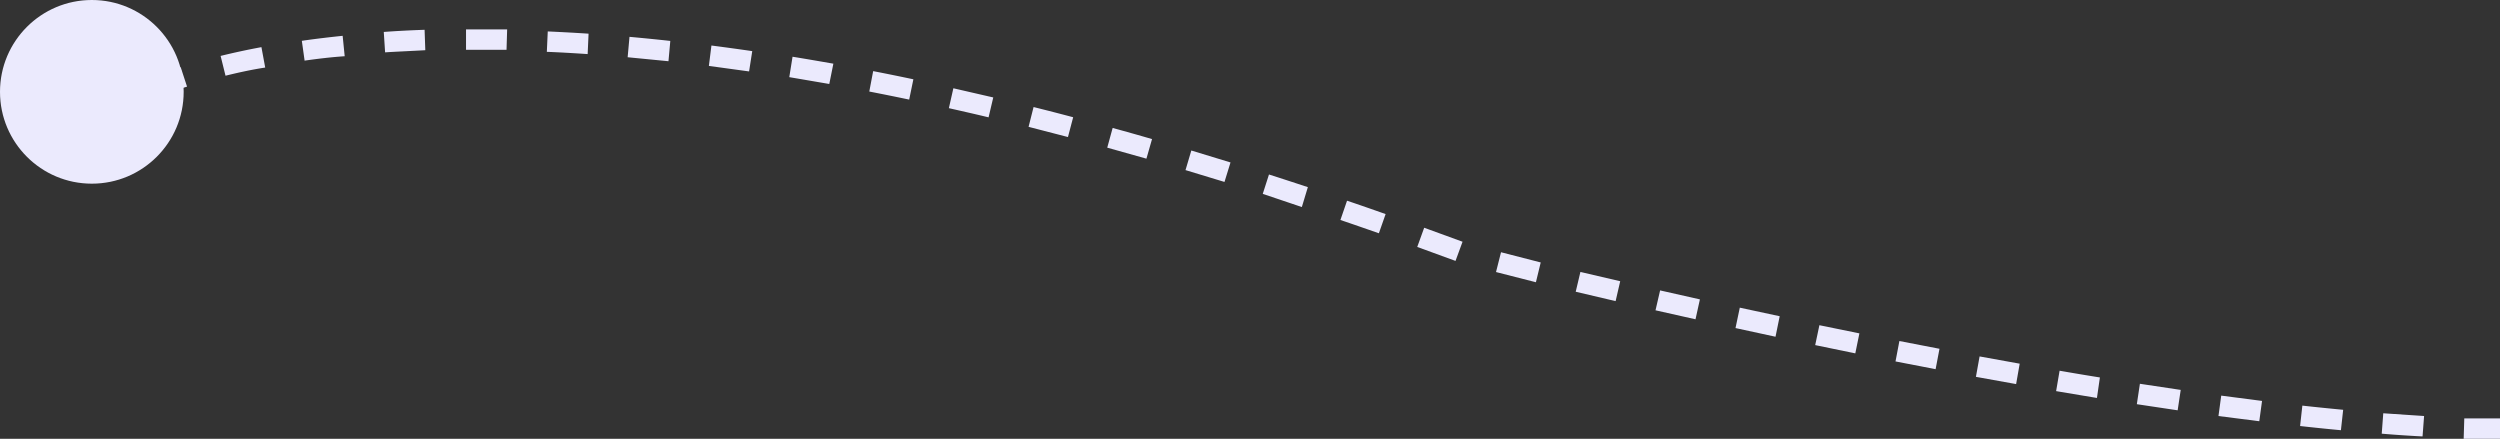 <svg xmlns="http://www.w3.org/2000/svg" viewBox="0 0 245 43"><rect x="0" y="0" width="245" height="43" fill="#333333" stroke="none"/><defs><style>.cls-1{fill:#ebeafd;}</style></defs><g id="Layer_2" data-name="Layer 2"><g id="Layer_1-2" data-name="Layer 1"><circle class="cls-1" cx="9" cy="9" r="9"/><path class="cls-1" d="M245,43c-1.16,0-2.34,0-3.56,0l.06-2c1.19,0,2.36,0,3.5,0Zm-7.59-.23q-2-.1-4-.27l.15-2,4,.27Zm-8-.61c-1.32-.12-2.65-.26-4-.41l.22-2c1.34.15,2.66.28,4,.41Zm-8-.88-4-.51.27-2,4,.52Zm-8-1.07-4-.6.3-2,4,.6ZM205.5,39l-4-.67.34-2c1.32.23,2.63.45,3.95.66Zm-7.92-1.36-3.94-.71.36-2,3.93.71Zm-7.89-1.46-3.93-.76.38-2,3.93.76Zm-7.87-1.55-3.93-.81.41-1.95,3.92.8ZM174,33l-3.92-.85.42-2,3.91.84Zm-7.84-1.71-3.92-.88.45-1.95,3.9.88Zm-7.83-1.78-3.91-.92.46-1.94,3.9.91Zm-7.81-1.85-3.91-1,.49-1.94,3.89,1Zm-7.88-2.09-3.75-1.37.68-1.88,3.76,1.37Zm-7.51-2.71c-1.27-.44-2.52-.88-3.77-1.3l.65-1.89c1.25.42,2.51.86,3.78,1.31Zm-7.55-2.57L123.75,19l.61-1.9c1.26.4,2.53.82,3.81,1.24ZM120,17.83l-3.82-1.16.57-1.92,3.84,1.17Zm-7.65-2.28-3.84-1.08.53-1.93c1.28.35,2.56.71,3.86,1.09Zm-7.69-2.12-3.86-1,.49-1.94c1.28.32,2.57.65,3.88,1ZM96.88,11.5c-1.32-.32-2.61-.61-3.89-.9l.44-1.95,3.91.9ZM14.76,9.88l-.93-1.76a25.72,25.72,0,0,1,3.88-1.53l.62,1.9A28.06,28.06,0,0,0,14.76,9.88ZM89.1,9.76c-1.33-.28-2.63-.54-3.91-.79l.38-2c1.29.25,2.61.52,3.94.8ZM81.27,8.23l-3.92-.67.32-2c1.3.21,2.62.44,4,.68ZM22.1,7.42l-.48-1.94c1.26-.31,2.59-.6,4-.86l.37,2C24.62,6.83,23.32,7.12,22.1,7.42ZM73.41,7l-3.94-.54.25-2c1.3.17,2.63.35,4,.55Zm-7.9-1-4-.39.18-2c1.31.12,2.64.25,4,.4Zm-35.65,0-.28-2c1.29-.19,2.64-.35,4-.49l.2,2C32.45,5.6,31.12,5.76,29.86,5.94Zm27.73-.7c-1.36-.09-2.68-.17-4-.22l.09-2c1.3.06,2.64.13,4,.22ZM37.74,5.13l-.13-2q1.92-.14,4-.21l.07,2C40.32,5,39,5.05,37.74,5.13Zm11.9-.25-3.13,0h-.84v-2h.85l3.18,0Z"/></g></g></svg>